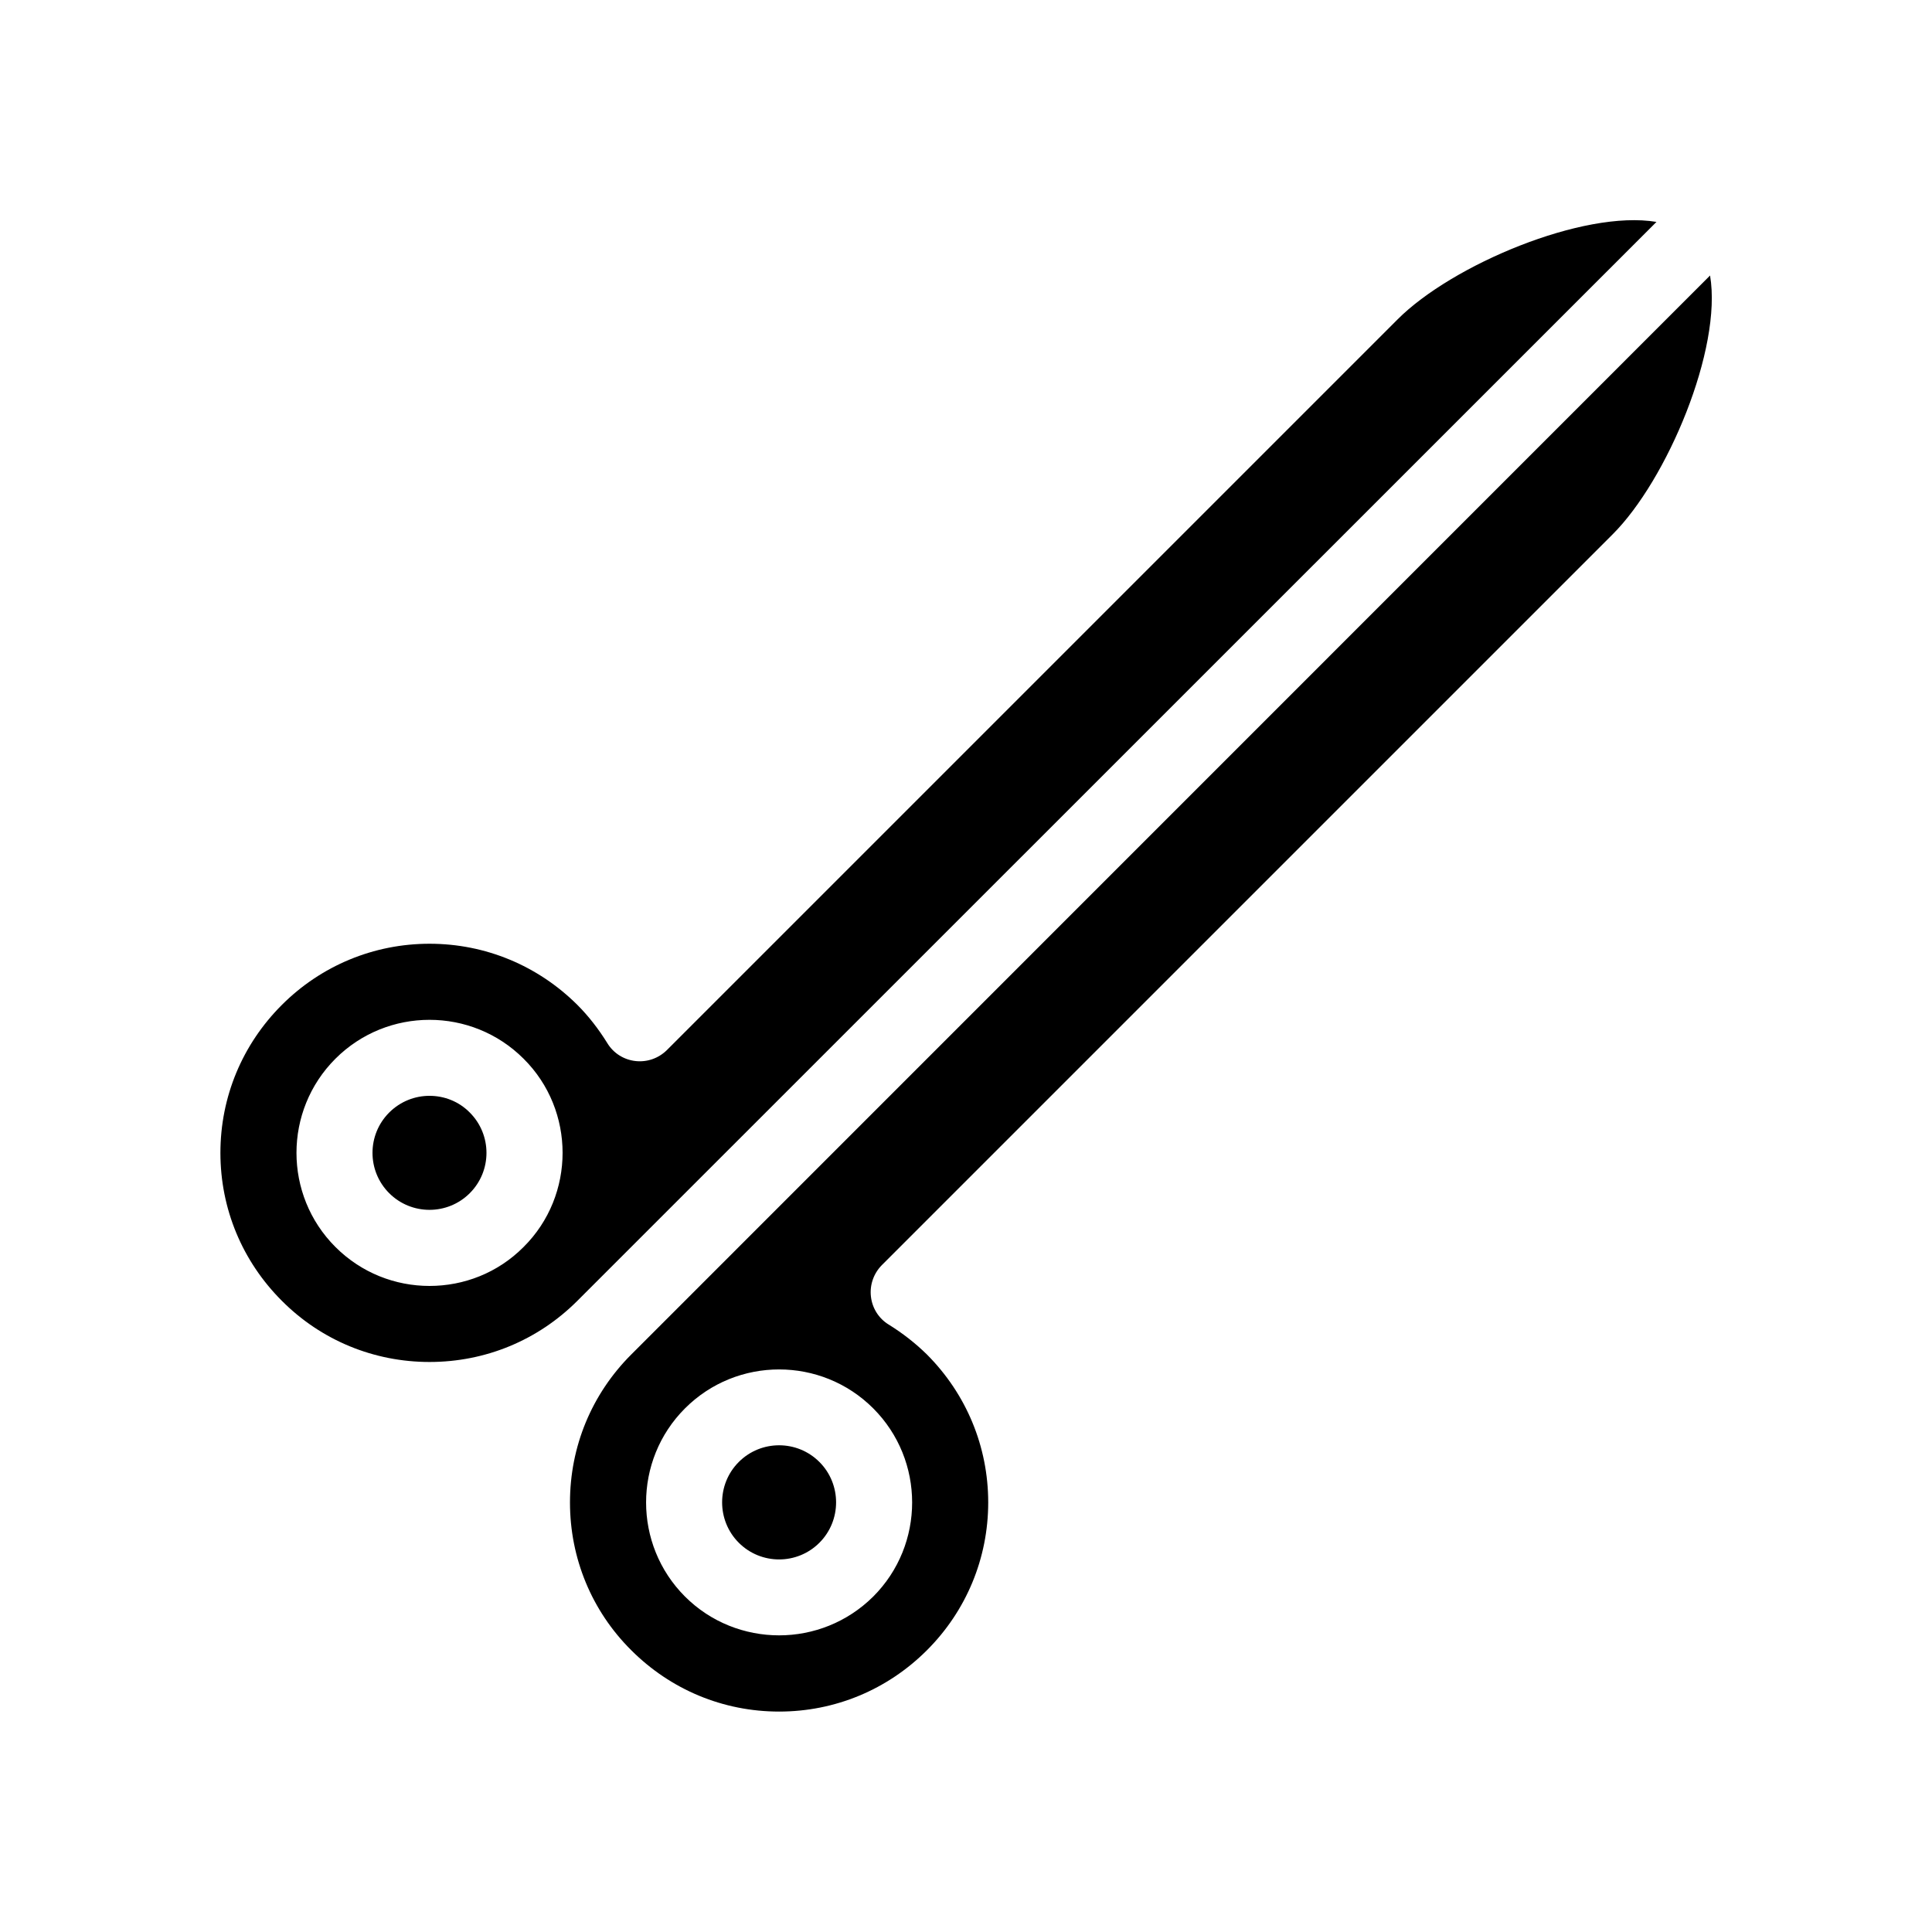 <?xml version="1.0" encoding="UTF-8"?>
<!-- Uploaded to: ICON Repo, www.svgrepo.com, Generator: ICON Repo Mixer Tools -->
<svg fill="#000000" width="800px" height="800px" version="1.1" viewBox="144 144 512 512" xmlns="http://www.w3.org/2000/svg">
 <path d="m582.98 202.81c-19.398-3.273-54.211 11.387-68.617 25.844l-193.66 193.66c-2.215 2.168-5.238 3.223-8.312 2.871s-5.793-2.066-7.406-4.684c-2.367-3.828-5.039-7.254-7.961-10.176-10.48-10.43-24.383-16.223-39.195-16.223-14.762 0-28.719 5.793-39.145 16.223-10.48 10.48-16.273 24.383-16.273 39.195s5.793 28.719 16.273 39.195c10.43 10.48 24.383 16.223 39.145 16.223 14.812 0 28.719-5.742 39.195-16.223zm-300.22 271.65c-6.852 6.902-15.871 10.328-24.938 10.328-9.02 0-18.035-3.426-24.938-10.328-13.754-13.754-13.754-36.125 0-49.879 13.754-13.754 36.125-13.754 49.879 0 6.902 6.852 10.328 15.922 10.328 24.938-0.004 9.023-3.43 18.09-10.332 24.941zm288.58-188.83c14.461-14.41 29.121-49.223 25.844-68.617l-285.91 285.96c-10.48 10.48-16.223 24.383-16.223 39.195 0 14.762 5.742 28.719 16.223 39.145 10.48 10.48 24.383 16.273 39.195 16.273s28.719-5.793 39.195-16.273c10.43-10.43 16.223-24.383 16.223-39.145 0-14.812-5.793-28.719-16.223-39.195-2.973-2.922-6.348-5.594-10.176-7.961-2.617-1.609-4.332-4.332-4.684-7.406-0.352-3.074 0.707-6.098 2.871-8.312zm-195.93 231.6c13.754 13.754 13.754 36.125 0 49.879-6.902 6.852-15.922 10.277-24.938 10.277-9.02 0-18.086-3.426-24.938-10.277-13.754-13.754-13.754-36.125 0-49.879 13.75-13.754 36.121-13.754 49.875 0zm-106.91-78.391c5.894 5.894 5.894 15.469 0 21.363-5.894 5.894-15.469 5.894-21.363 0s-5.894-15.469 0-21.363c2.973-2.973 6.852-4.434 10.68-4.434 3.883 0 7.762 1.461 10.684 4.434zm92.652 92.598c5.894 5.894 5.894 15.516 0 21.41-5.894 5.894-15.469 5.894-21.363 0-5.894-5.894-5.894-15.516 0-21.41 5.894-5.894 15.469-5.894 21.363 0z"/>
</svg>